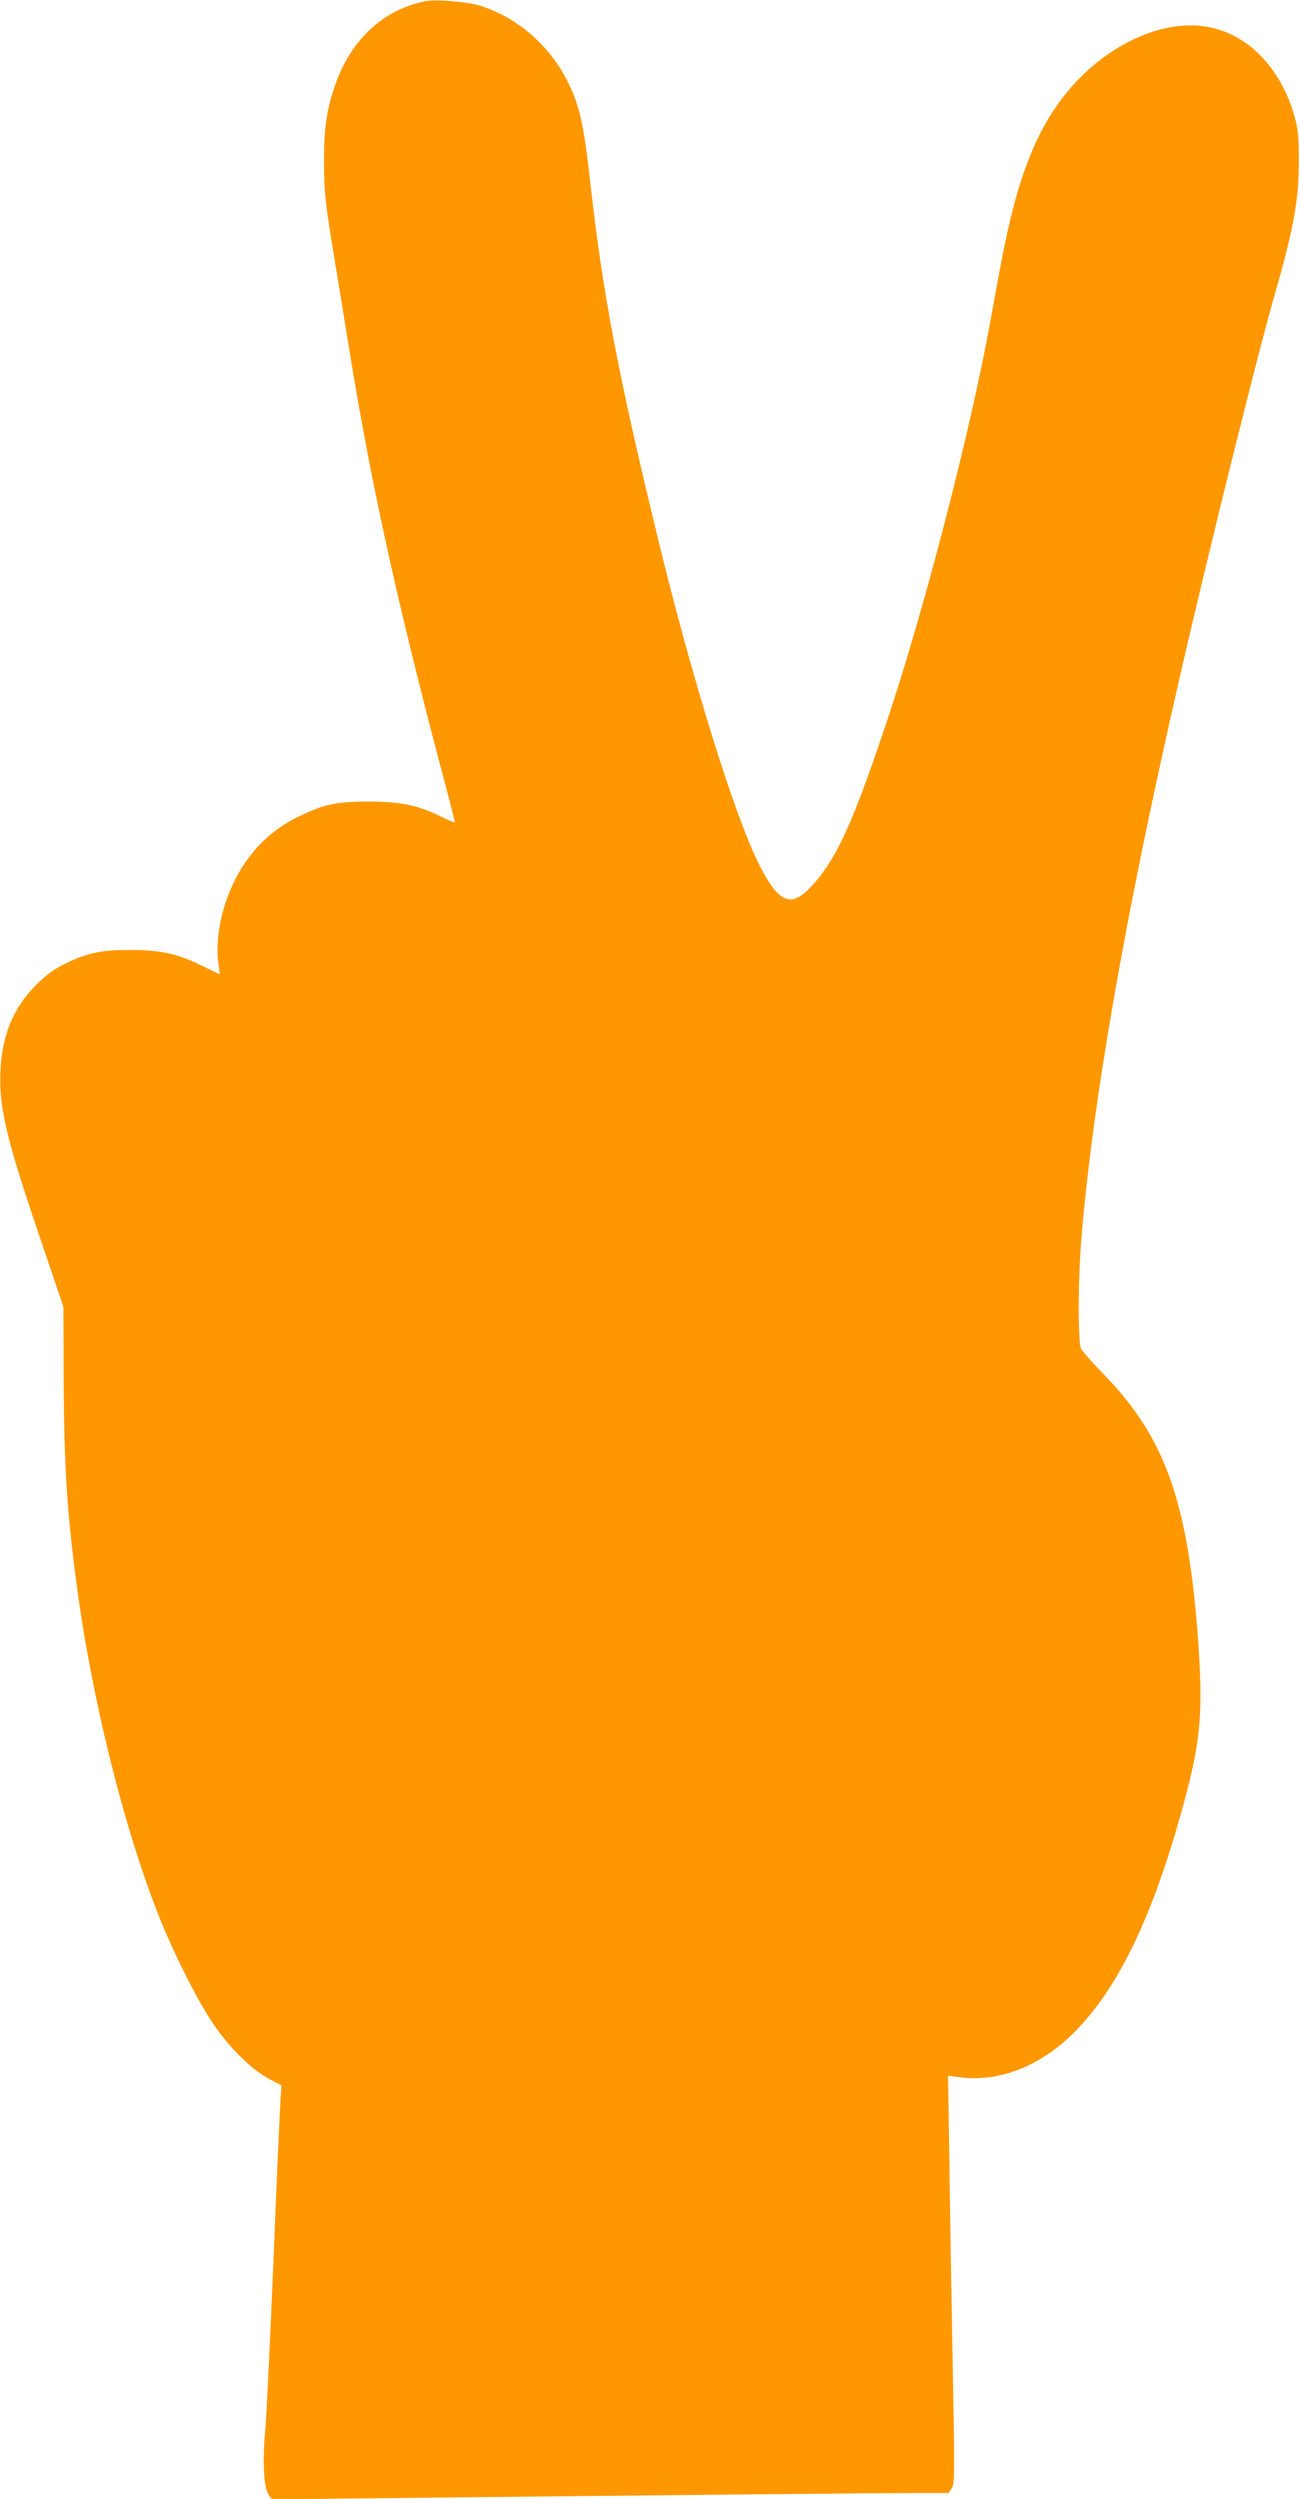 <?xml version="1.0" standalone="no"?>
<!DOCTYPE svg PUBLIC "-//W3C//DTD SVG 20010904//EN"
 "http://www.w3.org/TR/2001/REC-SVG-20010904/DTD/svg10.dtd">
<svg version="1.0" xmlns="http://www.w3.org/2000/svg"
 width="666pt" height="1280pt" viewBox="0 0 666 1280"
 preserveAspectRatio="xMidYMid meet">
<g transform="translate(0,1280) scale(0.1,-0.1)"
fill="#ff9800" stroke="none">
<path d="M2180 12794 c-214 -42 -380 -195 -461 -424 -44 -123 -60 -228 -59
-390 0 -165 6 -221 55 -515 19 -115 57 -349 85 -520 104 -632 236 -1233 451
-2049 44 -164 79 -302 79 -307 0 -4 -30 8 -66 26 -120 60 -210 79 -374 79
-171 0 -230 -13 -367 -80 -171 -84 -297 -232 -364 -428 -37 -105 -53 -229 -41
-313 5 -35 8 -63 7 -63 -2 0 -38 18 -81 39 -130 65 -217 85 -374 85 -155 0
-221 -14 -340 -72 -53 -26 -95 -57 -145 -107 -113 -113 -172 -251 -182 -426
-11 -191 25 -348 195 -849 l127 -375 1 -350 c2 -454 16 -690 65 -1060 76 -581
240 -1246 421 -1705 73 -185 196 -431 276 -550 83 -125 200 -241 291 -289 l63
-33 -5 -77 c-3 -42 -20 -411 -36 -821 -17 -410 -36 -800 -42 -868 -15 -153 -8
-292 16 -328 l17 -26 606 6 c1287 14 2495 26 2674 26 l188 0 16 25 c15 22 15
76 5 617 -6 326 -14 796 -17 1044 l-7 451 68 -8 c208 -25 427 68 602 255 226
241 401 626 554 1211 69 267 81 419 59 745 -50 725 -166 1060 -480 1385 -59
60 -113 121 -121 135 -17 31 -17 348 1 565 57 697 225 1659 500 2859 148 647
397 1651 491 1979 96 333 124 488 123 682 0 125 -4 163 -22 229 -81 284 -286
465 -529 466 -257 1 -544 -180 -715 -450 -85 -133 -151 -298 -203 -508 -33
-133 -52 -227 -115 -577 -96 -527 -320 -1399 -502 -1955 -194 -592 -285 -792
-423 -932 -97 -99 -160 -68 -258 128 -126 252 -342 948 -516 1664 -204 840
-283 1256 -346 1817 -27 244 -45 345 -79 438 -83 229 -266 407 -490 477 -60
19 -225 32 -276 22z"/>
</g>
</svg>
